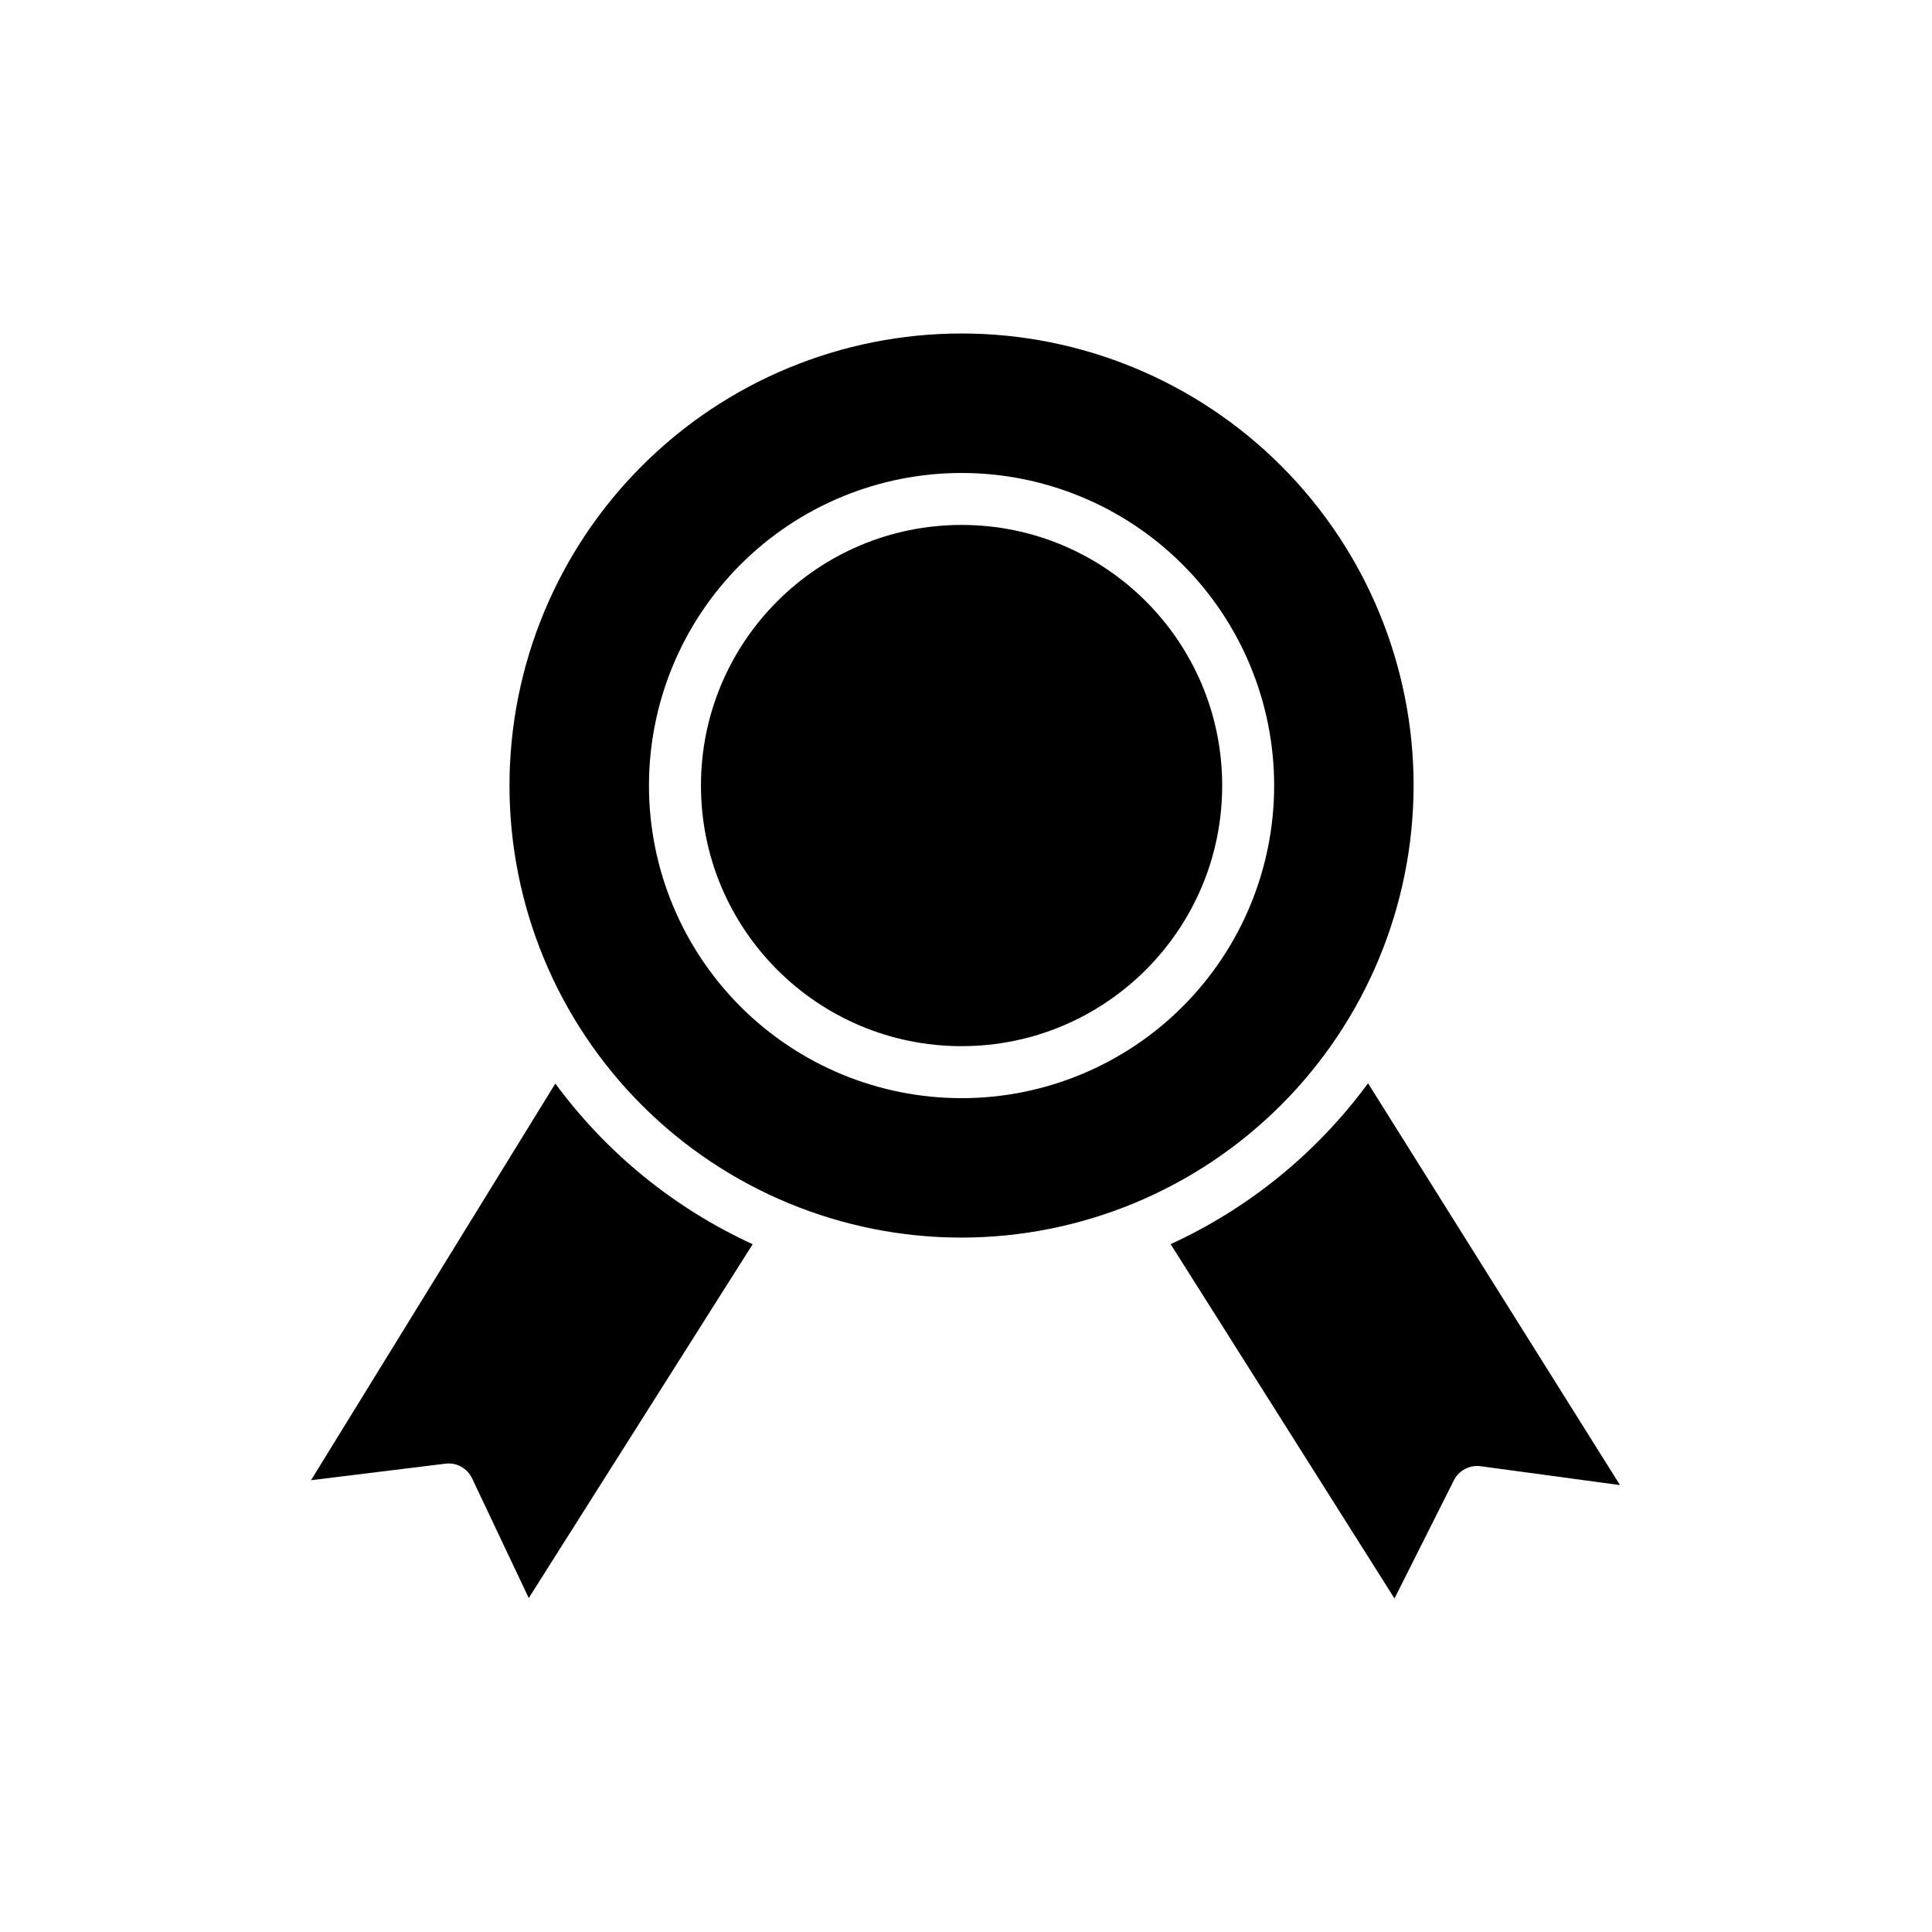 <?xml version="1.0" encoding="UTF-8"?>
<!-- Uploaded to: SVG Repo, www.svgrepo.com, Generator: SVG Repo Mixer Tools -->
<svg fill="#000000" width="800px" height="800px" version="1.1" viewBox="144 144 512 512" xmlns="http://www.w3.org/2000/svg">
 <g>
  <path d="m518.62 352.18c0-31.773-12.621-62.246-35.09-84.711-22.465-22.469-52.938-35.09-84.707-35.09-31.773 0-62.246 12.621-84.711 35.09-22.469 22.465-35.09 52.938-35.09 84.707 0 31.773 12.621 62.246 35.086 84.711 22.469 22.469 52.938 35.09 84.711 35.09 31.762-0.035 62.211-12.668 84.672-35.129 22.457-22.457 35.094-52.906 35.129-84.668zm-119.8 82.844c-21.973 0-43.043-8.727-58.574-24.262-15.535-15.539-24.266-36.609-24.262-58.578 0-21.969 8.727-43.039 24.262-58.574 15.535-15.535 36.605-24.266 58.574-24.266s43.039 8.727 58.578 24.262c15.535 15.535 24.262 36.602 24.266 58.574 0 21.973-8.727 43.043-24.266 58.582-15.535 15.535-36.605 24.266-58.578 24.262z"/>
  <path d="m454.23 473.71 59.324 93.898 15.738-31.309c1.32-2.629 4.164-4.125 7.078-3.734l36.945 5-66.773-106.49c-13.527 18.43-31.531 33.105-52.312 42.637z"/>
  <path d="m291.17 431.15-64.746 105.12 35.621-4.383c2.945-0.367 5.797 1.203 7.066 3.891l15.016 31.719 59.34-93.77c-20.766-9.52-38.766-24.172-52.297-42.582z"/>
  <path d="m467.89 352.18c0 38.141-30.922 69.062-69.062 69.062-38.145 0-69.066-30.922-69.066-69.062 0-38.145 30.922-69.066 69.066-69.066 38.141 0 69.062 30.922 69.062 69.066"/>
 </g>
</svg>